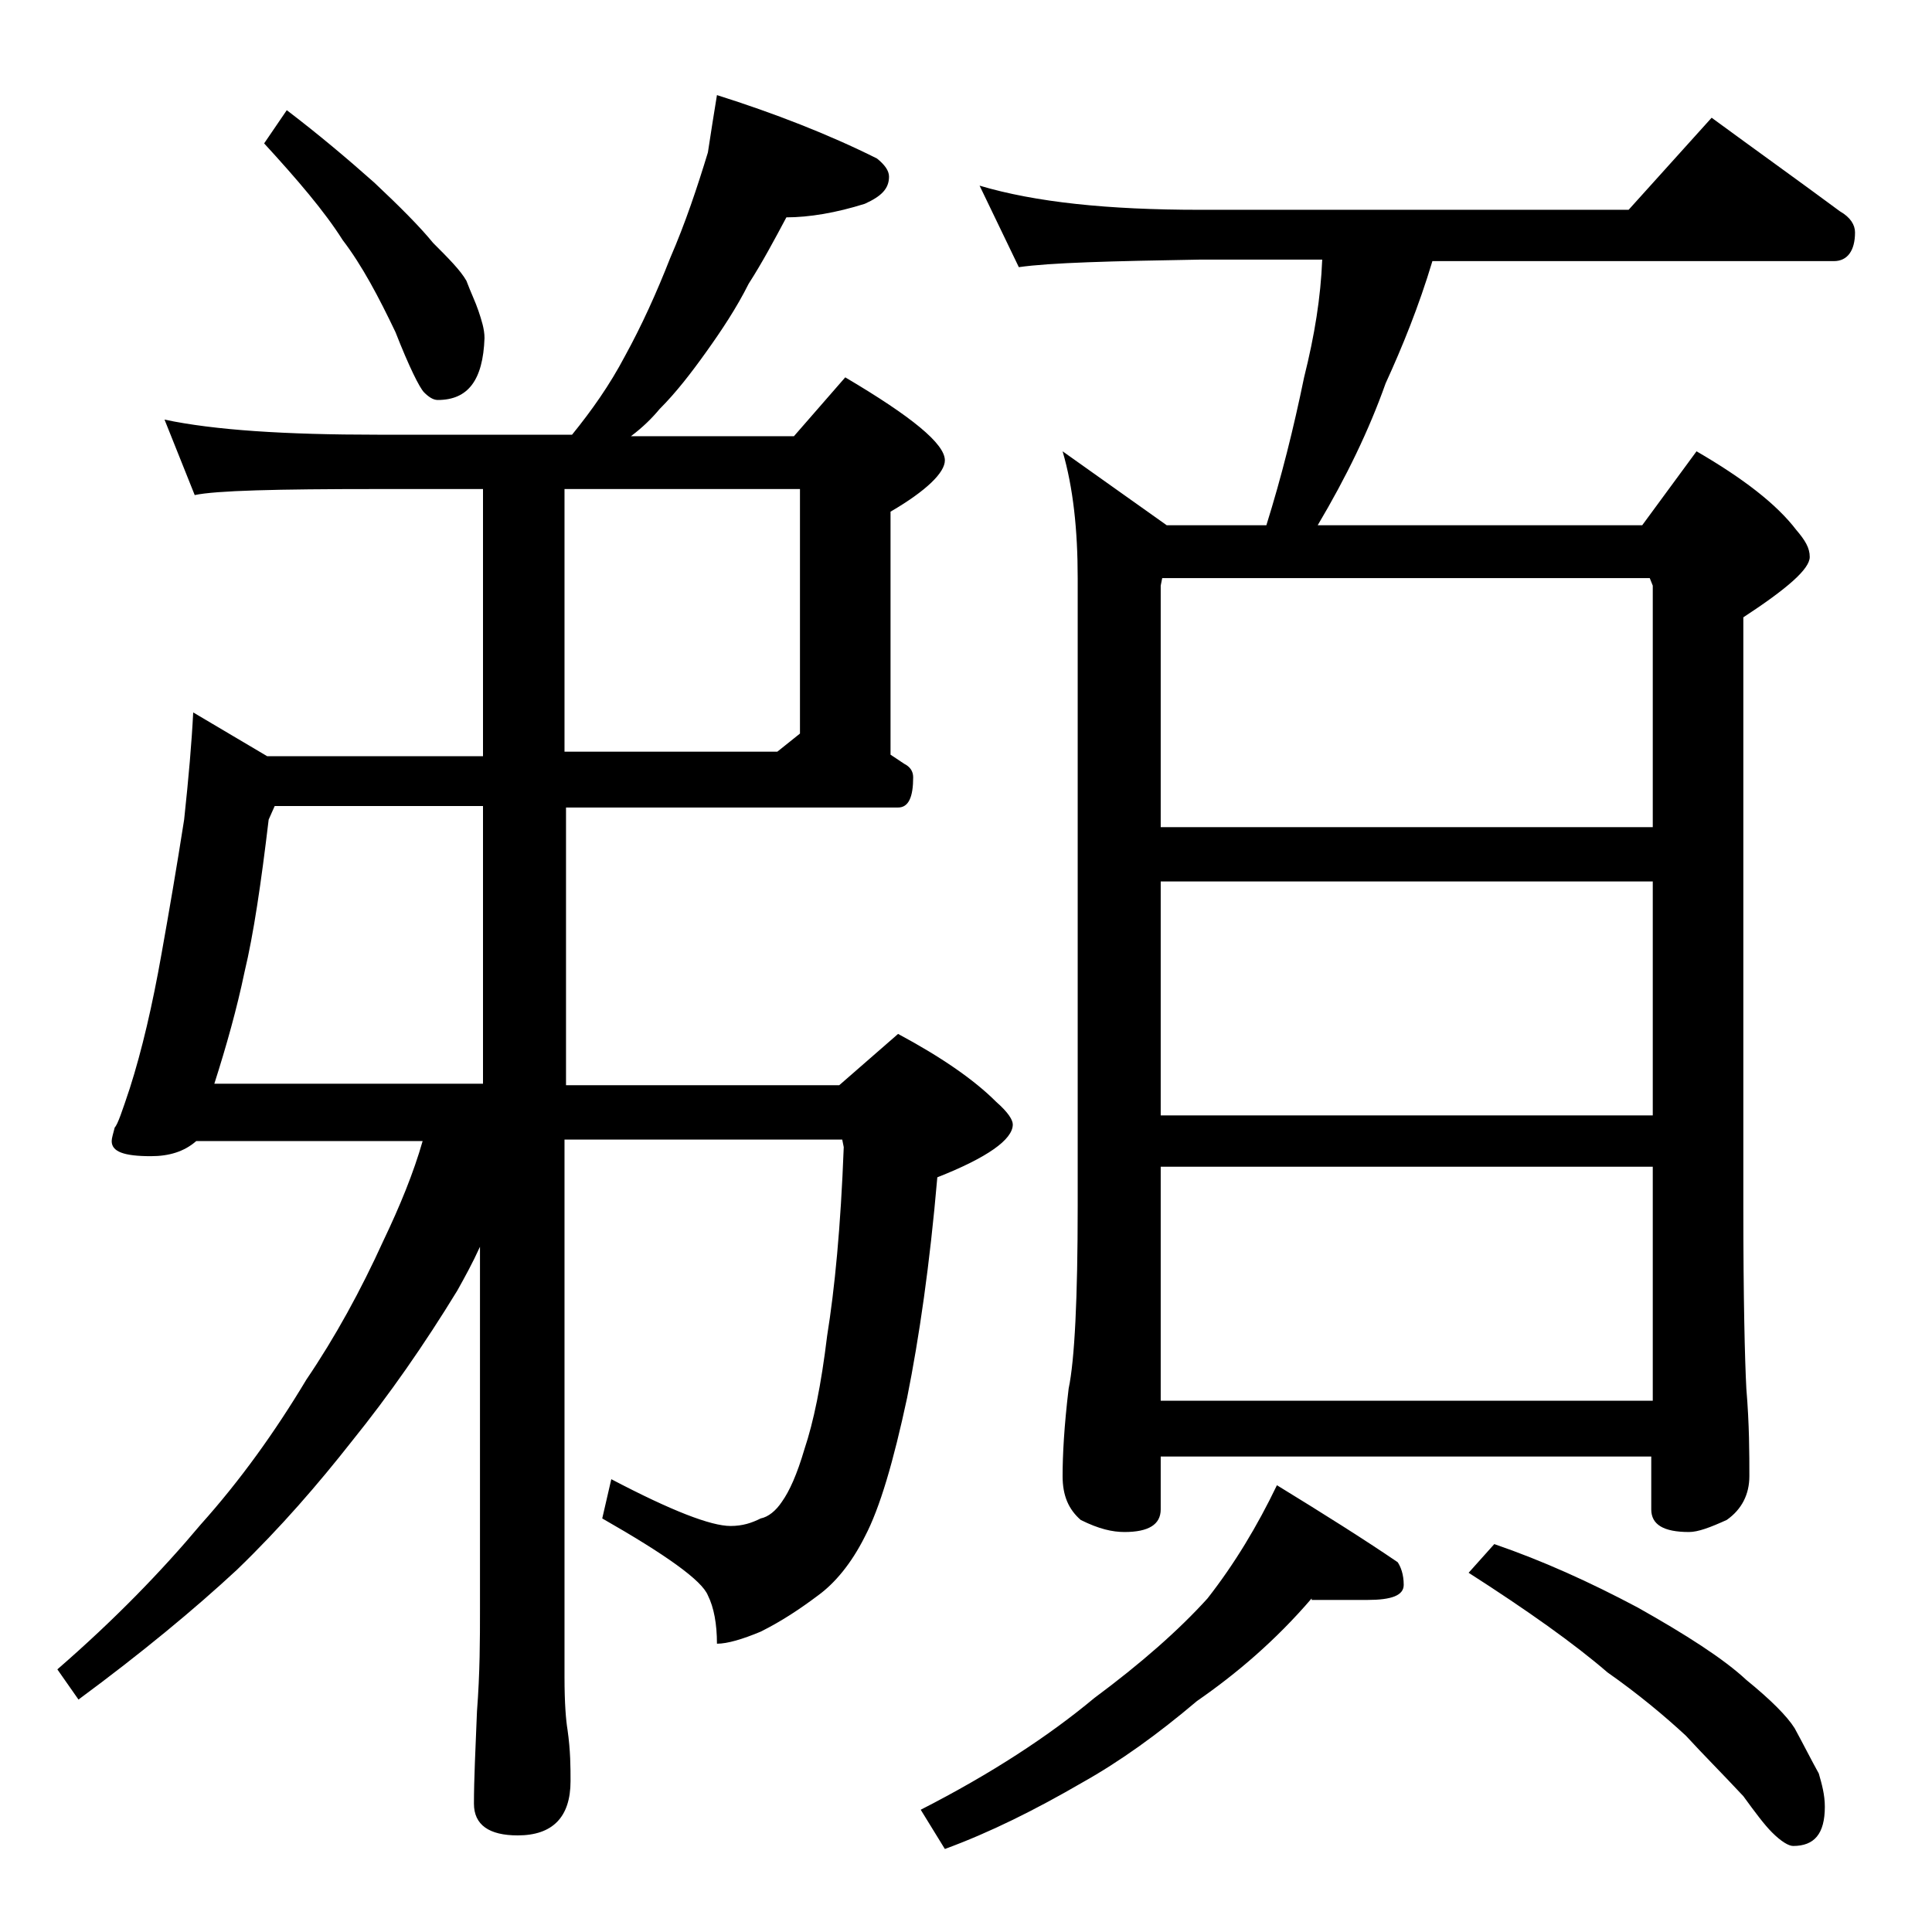 <?xml version="1.0" encoding="utf-8"?>
<!-- Generator: Adobe Illustrator 18.0.0, SVG Export Plug-In . SVG Version: 6.00 Build 0)  -->
<!DOCTYPE svg PUBLIC "-//W3C//DTD SVG 1.1//EN" "http://www.w3.org/Graphics/SVG/1.1/DTD/svg11.dtd">
<svg version="1.1" id="Layer_1" xmlns="http://www.w3.org/2000/svg" xmlns:xlink="http://www.w3.org/1999/xlink" x="0px" y="0px"
	 viewBox="0 0 128 128" enable-background="new 0 0 128 128" xml:space="preserve">
<path d="M47.5,6.3c3.8,1.2,7.4,2.6,10.6,4.2c0.5,0.4,0.8,0.8,0.8,1.2c0,0.8-0.5,1.3-1.6,1.8c-1.9,0.6-3.7,0.9-5.2,0.9
	c-0.8,1.5-1.6,3-2.5,4.4c-0.8,1.6-1.8,3.1-2.8,4.5c-1,1.4-2,2.7-3.1,3.8c-0.5,0.6-1.1,1.2-1.9,1.8h10.8l3.4-3.9
	c4.4,2.6,6.6,4.4,6.6,5.5c0,0.8-1.2,2-3.6,3.4v16.1c0.3,0.2,0.6,0.4,0.9,0.6c0.4,0.2,0.6,0.5,0.6,0.9c0,1.3-0.3,2-1,2h-22v18.4h18.1
	l3.9-3.4c2.8,1.5,5,3,6.5,4.5c0.8,0.7,1.1,1.2,1.1,1.5c0,1-1.7,2.2-5,3.5c-0.5,5.8-1.2,10.6-2,14.6c-0.9,4.2-1.8,7.3-2.8,9.2
	c-0.9,1.8-2,3.1-3.1,3.9c-1.2,0.9-2.4,1.7-3.8,2.4c-1.2,0.5-2.2,0.8-2.9,0.8c0-1.3-0.2-2.4-0.6-3.2c-0.4-1-2.8-2.7-7-5.1l0.6-2.6
	c4,2.1,6.6,3.1,7.9,3.1c0.8,0,1.4-0.2,2-0.5c0.5-0.1,1-0.5,1.4-1.1c0.5-0.7,1-1.8,1.5-3.5c0.6-1.8,1.1-4.2,1.5-7.5
	c0.5-3.1,0.9-7.2,1.1-12.5l-0.1-0.5H37.4v35.6c0,1.8,0.1,2.9,0.2,3.5c0.2,1.4,0.2,2.5,0.2,3.4c0,2.4-1.2,3.6-3.5,3.6
	c-1.9,0-2.9-0.7-2.9-2.1c0-1.6,0.1-3.6,0.2-6.1c0.2-2.6,0.2-4.8,0.2-6.8v-24c-0.5,1.1-1,2-1.5,2.9c-2.2,3.6-4.5,6.9-7,10
	c-2.2,2.8-4.7,5.7-7.6,8.5c-2.8,2.6-6.3,5.5-10.5,8.6l-1.4-2c3.8-3.3,6.9-6.5,9.5-9.6c2.6-2.9,4.9-6.1,7-9.6
	c1.9-2.8,3.6-5.9,5.1-9.2c1.1-2.3,2-4.5,2.6-6.6H13c-0.8,0.7-1.8,1-3,1c-1.8,0-2.6-0.3-2.6-1c0-0.2,0.1-0.5,0.2-0.9
	c0.2-0.2,0.5-1.1,1-2.6c0.8-2.5,1.5-5.5,2.1-8.9c0.5-2.8,1-5.7,1.5-8.9c0.3-2.8,0.5-5.1,0.6-7.1l4.9,2.9H32V32.4h-7
	c-6.7,0-10.7,0.1-12.1,0.4l-2-5c3.3,0.7,8,1,14.1,1h12.9c1.3-1.6,2.5-3.3,3.5-5.2c1.1-2,2.1-4.2,3-6.5c1-2.3,1.8-4.7,2.5-7
	C47.1,8.8,47.3,7.5,47.5,6.3z M32,71.8V53.4H18.2l-0.4,0.9c-0.5,4.2-1,7.6-1.6,10.1c-0.5,2.4-1.2,4.9-2,7.4H32z M19,7.3
	c2.1,1.6,4,3.2,5.8,4.8c1.7,1.6,3,2.9,3.9,4c1,1,1.8,1.8,2.2,2.5c0.3,0.8,0.6,1.4,0.8,2c0.2,0.6,0.4,1.2,0.4,1.8
	c-0.1,2.8-1.1,4.1-3.1,4.1c-0.3,0-0.6-0.2-0.9-0.5c-0.3-0.3-1-1.7-1.9-4c-1.1-2.3-2.2-4.4-3.5-6.1c-1.2-1.9-3-4-5.2-6.4L19,7.3z
	 M37.4,32.4v17.4h14.1l1.5-1.2V32.4H37.4z M86.9,105.9c-2.4,2.8-5,5-7.6,6.8c-2.6,2.2-5.1,4-7.6,5.4c-3.1,1.8-6.1,3.3-9.1,4.4
	l-1.6-2.6c4.7-2.4,8.5-4.9,11.5-7.4c3.1-2.3,5.6-4.5,7.5-6.6c1.8-2.3,3.3-4.8,4.6-7.5c3.1,1.9,5.8,3.6,8,5.1
	c0.2,0.3,0.4,0.8,0.4,1.5c0,0.7-0.8,1-2.4,1H86.9z M64.9,12.3c3.7,1.1,8.5,1.6,14.6,1.6h28.4l5.5-6.1c3,2.2,5.8,4.2,8.5,6.2
	c0.7,0.4,1,0.9,1,1.4c0,1.2-0.5,1.9-1.4,1.9H94.9c-0.9,3-2,5.7-3.1,8.1c-1.1,3.1-2.6,6.2-4.5,9.4h21.5l3.6-4.9
	c3.1,1.8,5.3,3.5,6.6,5.2c0.6,0.7,0.9,1.2,0.9,1.8c0,0.8-1.5,2.1-4.4,4v39c0,6.2,0.1,10.2,0.2,12.1c0.2,2.4,0.2,4.3,0.2,5.8
	c0,1.2-0.5,2.2-1.5,2.9c-1.1,0.5-1.9,0.8-2.5,0.8c-1.7,0-2.5-0.5-2.5-1.5v-3.5H76.9v3.5c0,1-0.8,1.5-2.4,1.5c-0.8,0-1.7-0.2-2.9-0.8
	c-0.8-0.7-1.2-1.6-1.2-2.9c0-1.4,0.1-3.3,0.4-5.8c0.4-1.9,0.6-6,0.6-12.1V38.3c0-3.2-0.3-6-1-8.4l6.9,4.9h6.6c1-3.2,1.8-6.4,2.5-9.8
	c0.7-2.8,1.1-5.3,1.2-7.8h-8.1c-5.9,0.1-9.9,0.2-12,0.5L64.9,12.3z M76.9,54.8h32.6v-16l-0.2-0.5H77l-0.1,0.5V54.8z M76.9,73.9h32.6
	V58.4H76.9V73.9z M76.9,92.8h32.6V77.3H76.9V92.8z M99,102.3c3.2,1.1,6.3,2.5,9.5,4.2c3.2,1.8,5.7,3.4,7.2,4.8
	c1.6,1.3,2.7,2.4,3.2,3.2c0.6,1.1,1.1,2.1,1.6,3c0.2,0.7,0.4,1.4,0.4,2.2c0,1.8-0.7,2.6-2.1,2.6c-0.3,0-0.8-0.3-1.4-0.9
	c-0.5-0.5-1.1-1.3-1.9-2.4c-1.4-1.5-2.7-2.8-3.8-4c-1.4-1.3-3.2-2.8-5.2-4.2c-2.2-1.9-5.3-4.1-9.2-6.6L99,102.3z"/>
</svg>

